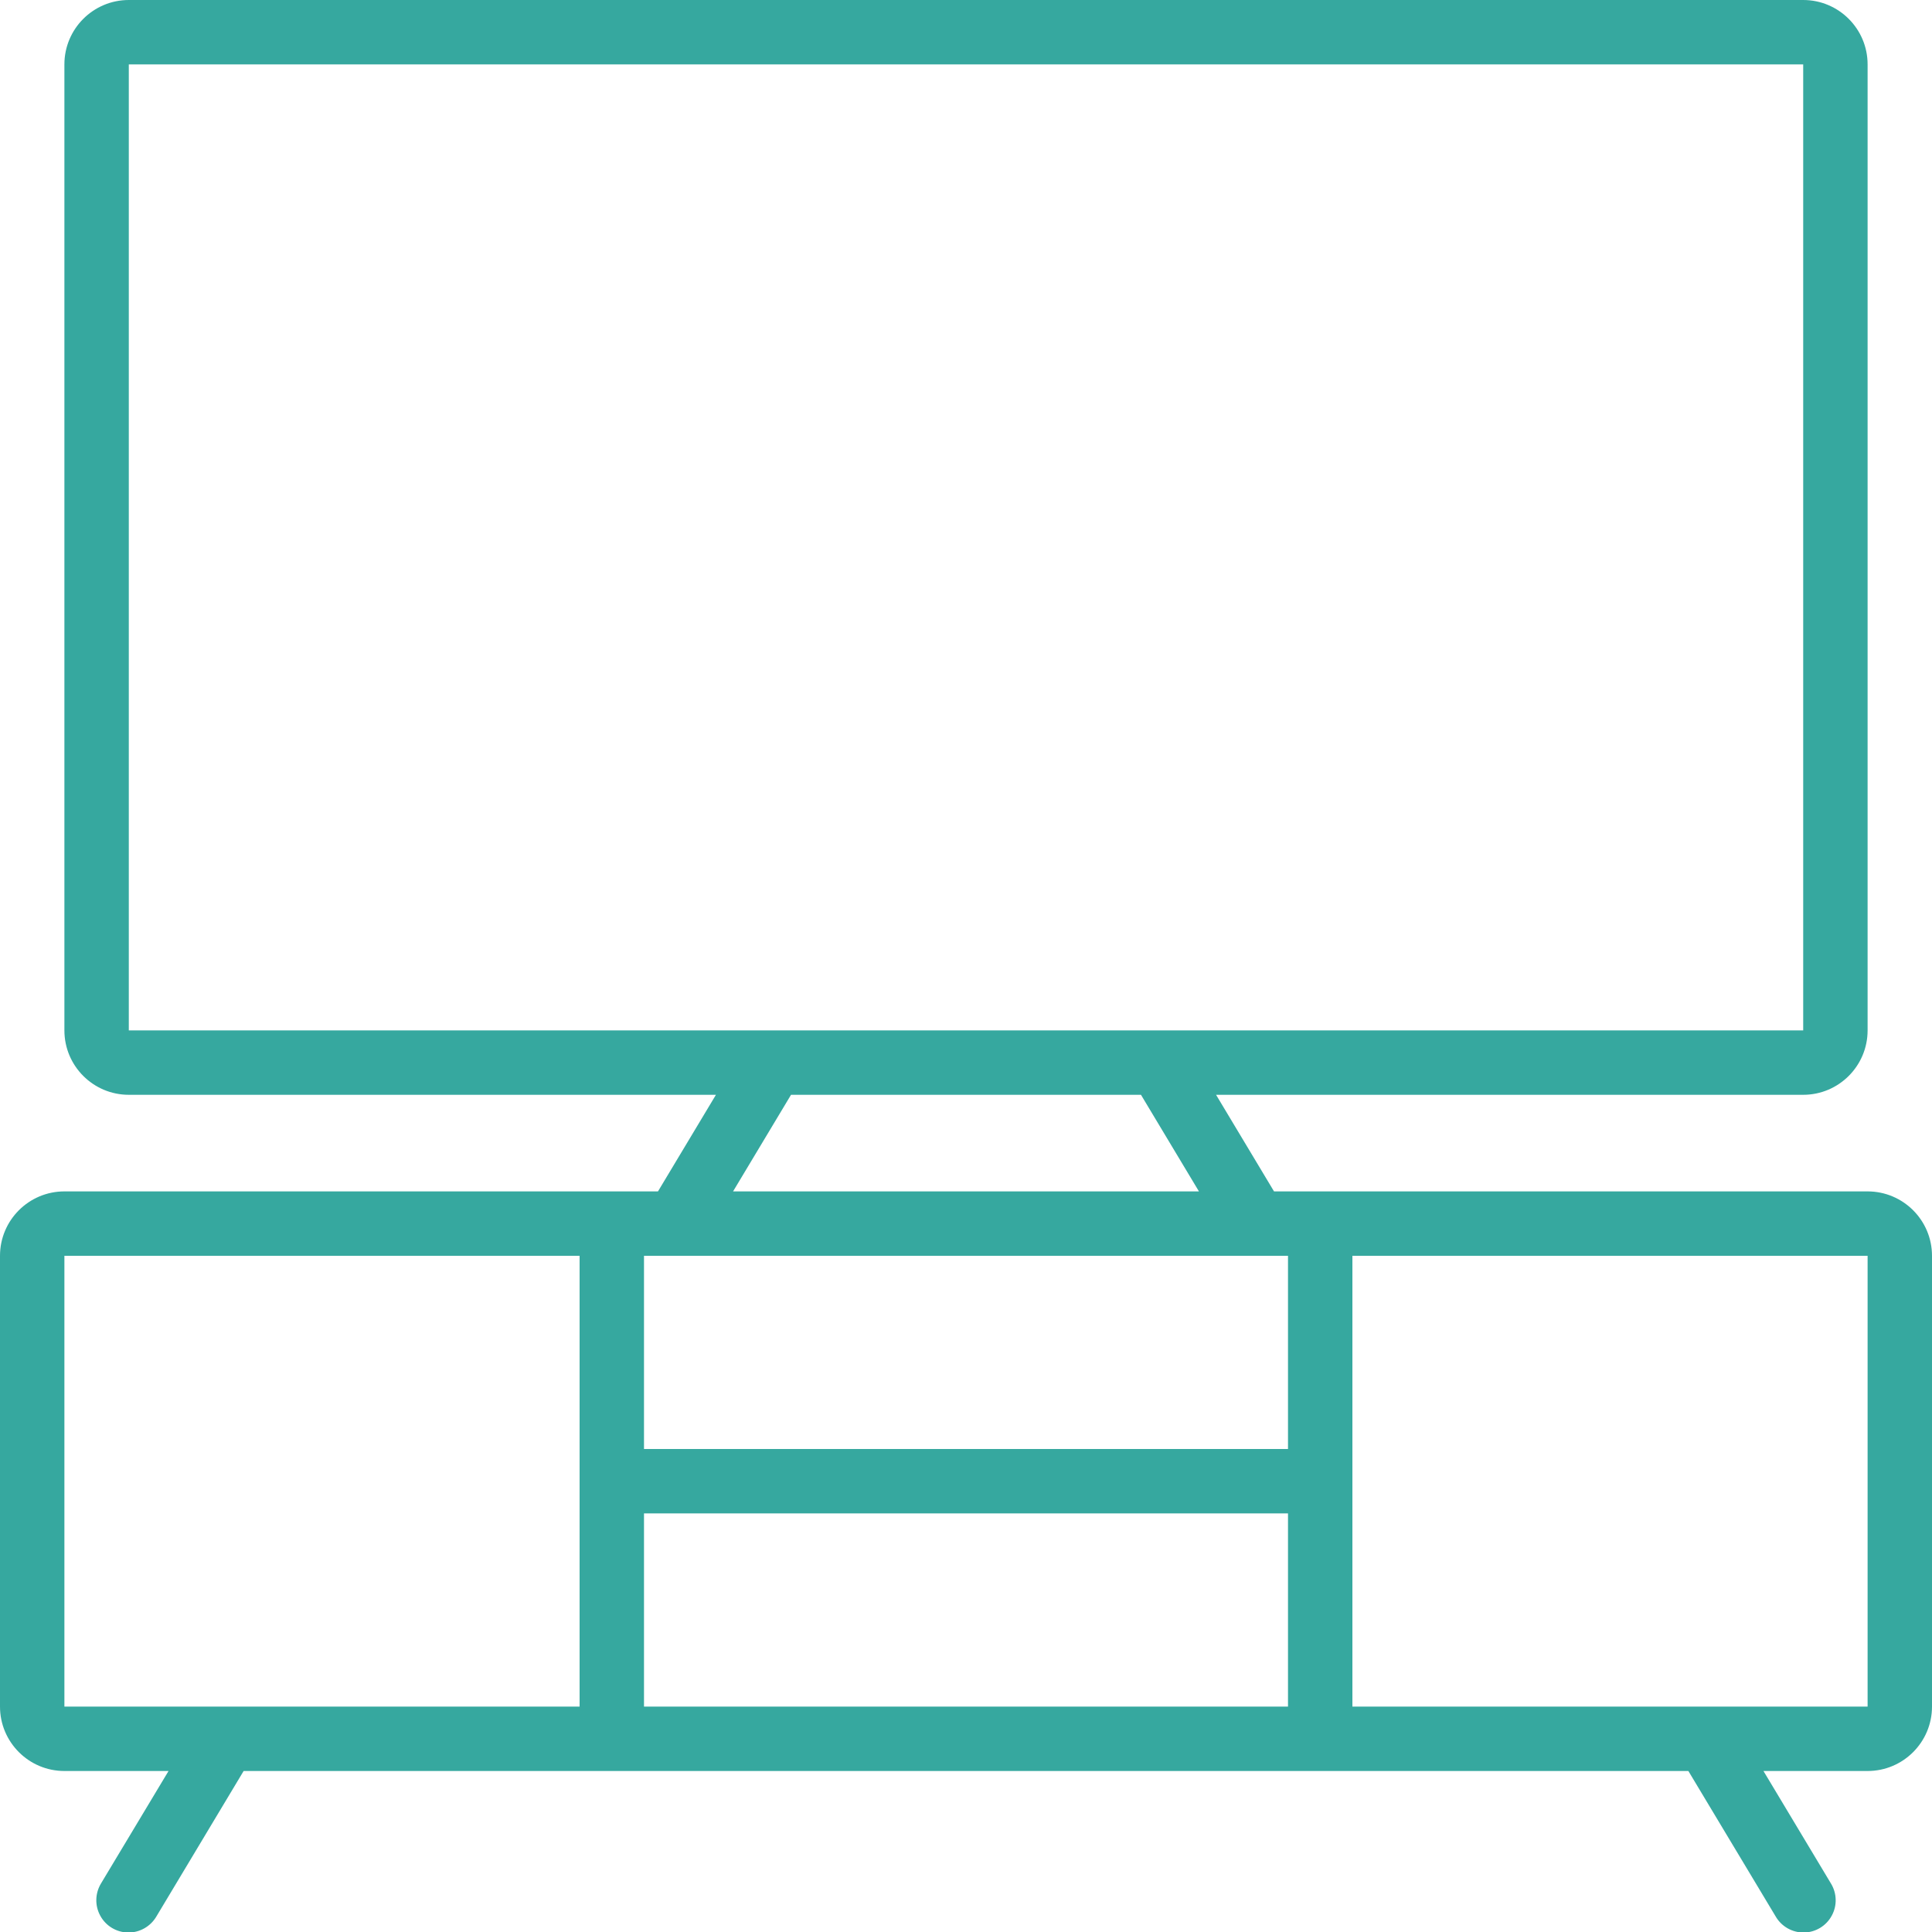 <svg width="30" height="30" viewBox="0 0 30 30" fill="none" xmlns="http://www.w3.org/2000/svg">
<g clip-path="url(#clip0_266_4018)">
<path d="M29 18.5H19.783L18.883 17H28C28.552 17 29 16.552 29 16V1C29 0.448 28.552 0 28 0H2C1.448 0 1 0.448 1 1V16C1 16.552 1.448 17 2 17H11.117L10.217 18.5H1C0.448 18.5 0 18.948 0 19.5V26.5C0 27.052 0.448 27.5 1 27.5H2.617L1.571 29.242C1.476 29.396 1.47 29.589 1.557 29.747C1.643 29.906 1.809 30.006 1.99 30.008C2.17 30.01 2.338 29.914 2.429 29.758L3.783 27.5H26.217L27.572 29.758C27.662 29.914 27.83 30.01 28.01 30.008C28.191 30.006 28.357 29.906 28.443 29.747C28.53 29.589 28.524 29.396 28.428 29.242L27.383 27.5H29C29.552 27.5 30 27.052 30 26.5V19.5C30 18.948 29.552 18.5 29 18.5ZM10 23.5H20V26.5H10V23.5ZM20 22.5H10V19.5H20V22.5ZM2 1H28V16H2V1ZM12.283 17H17.717L18.617 18.5H11.383L12.283 17ZM1 19.5H9V26.5H1V19.5ZM21 26.5V19.5H29V26.5H21Z" fill="#36A89F"/>
</g>
<defs>
<clipPath id="clip0_266_4018">
<rect width="30" height="30" fill="white"/>
</clipPath>
</defs>
</svg>
